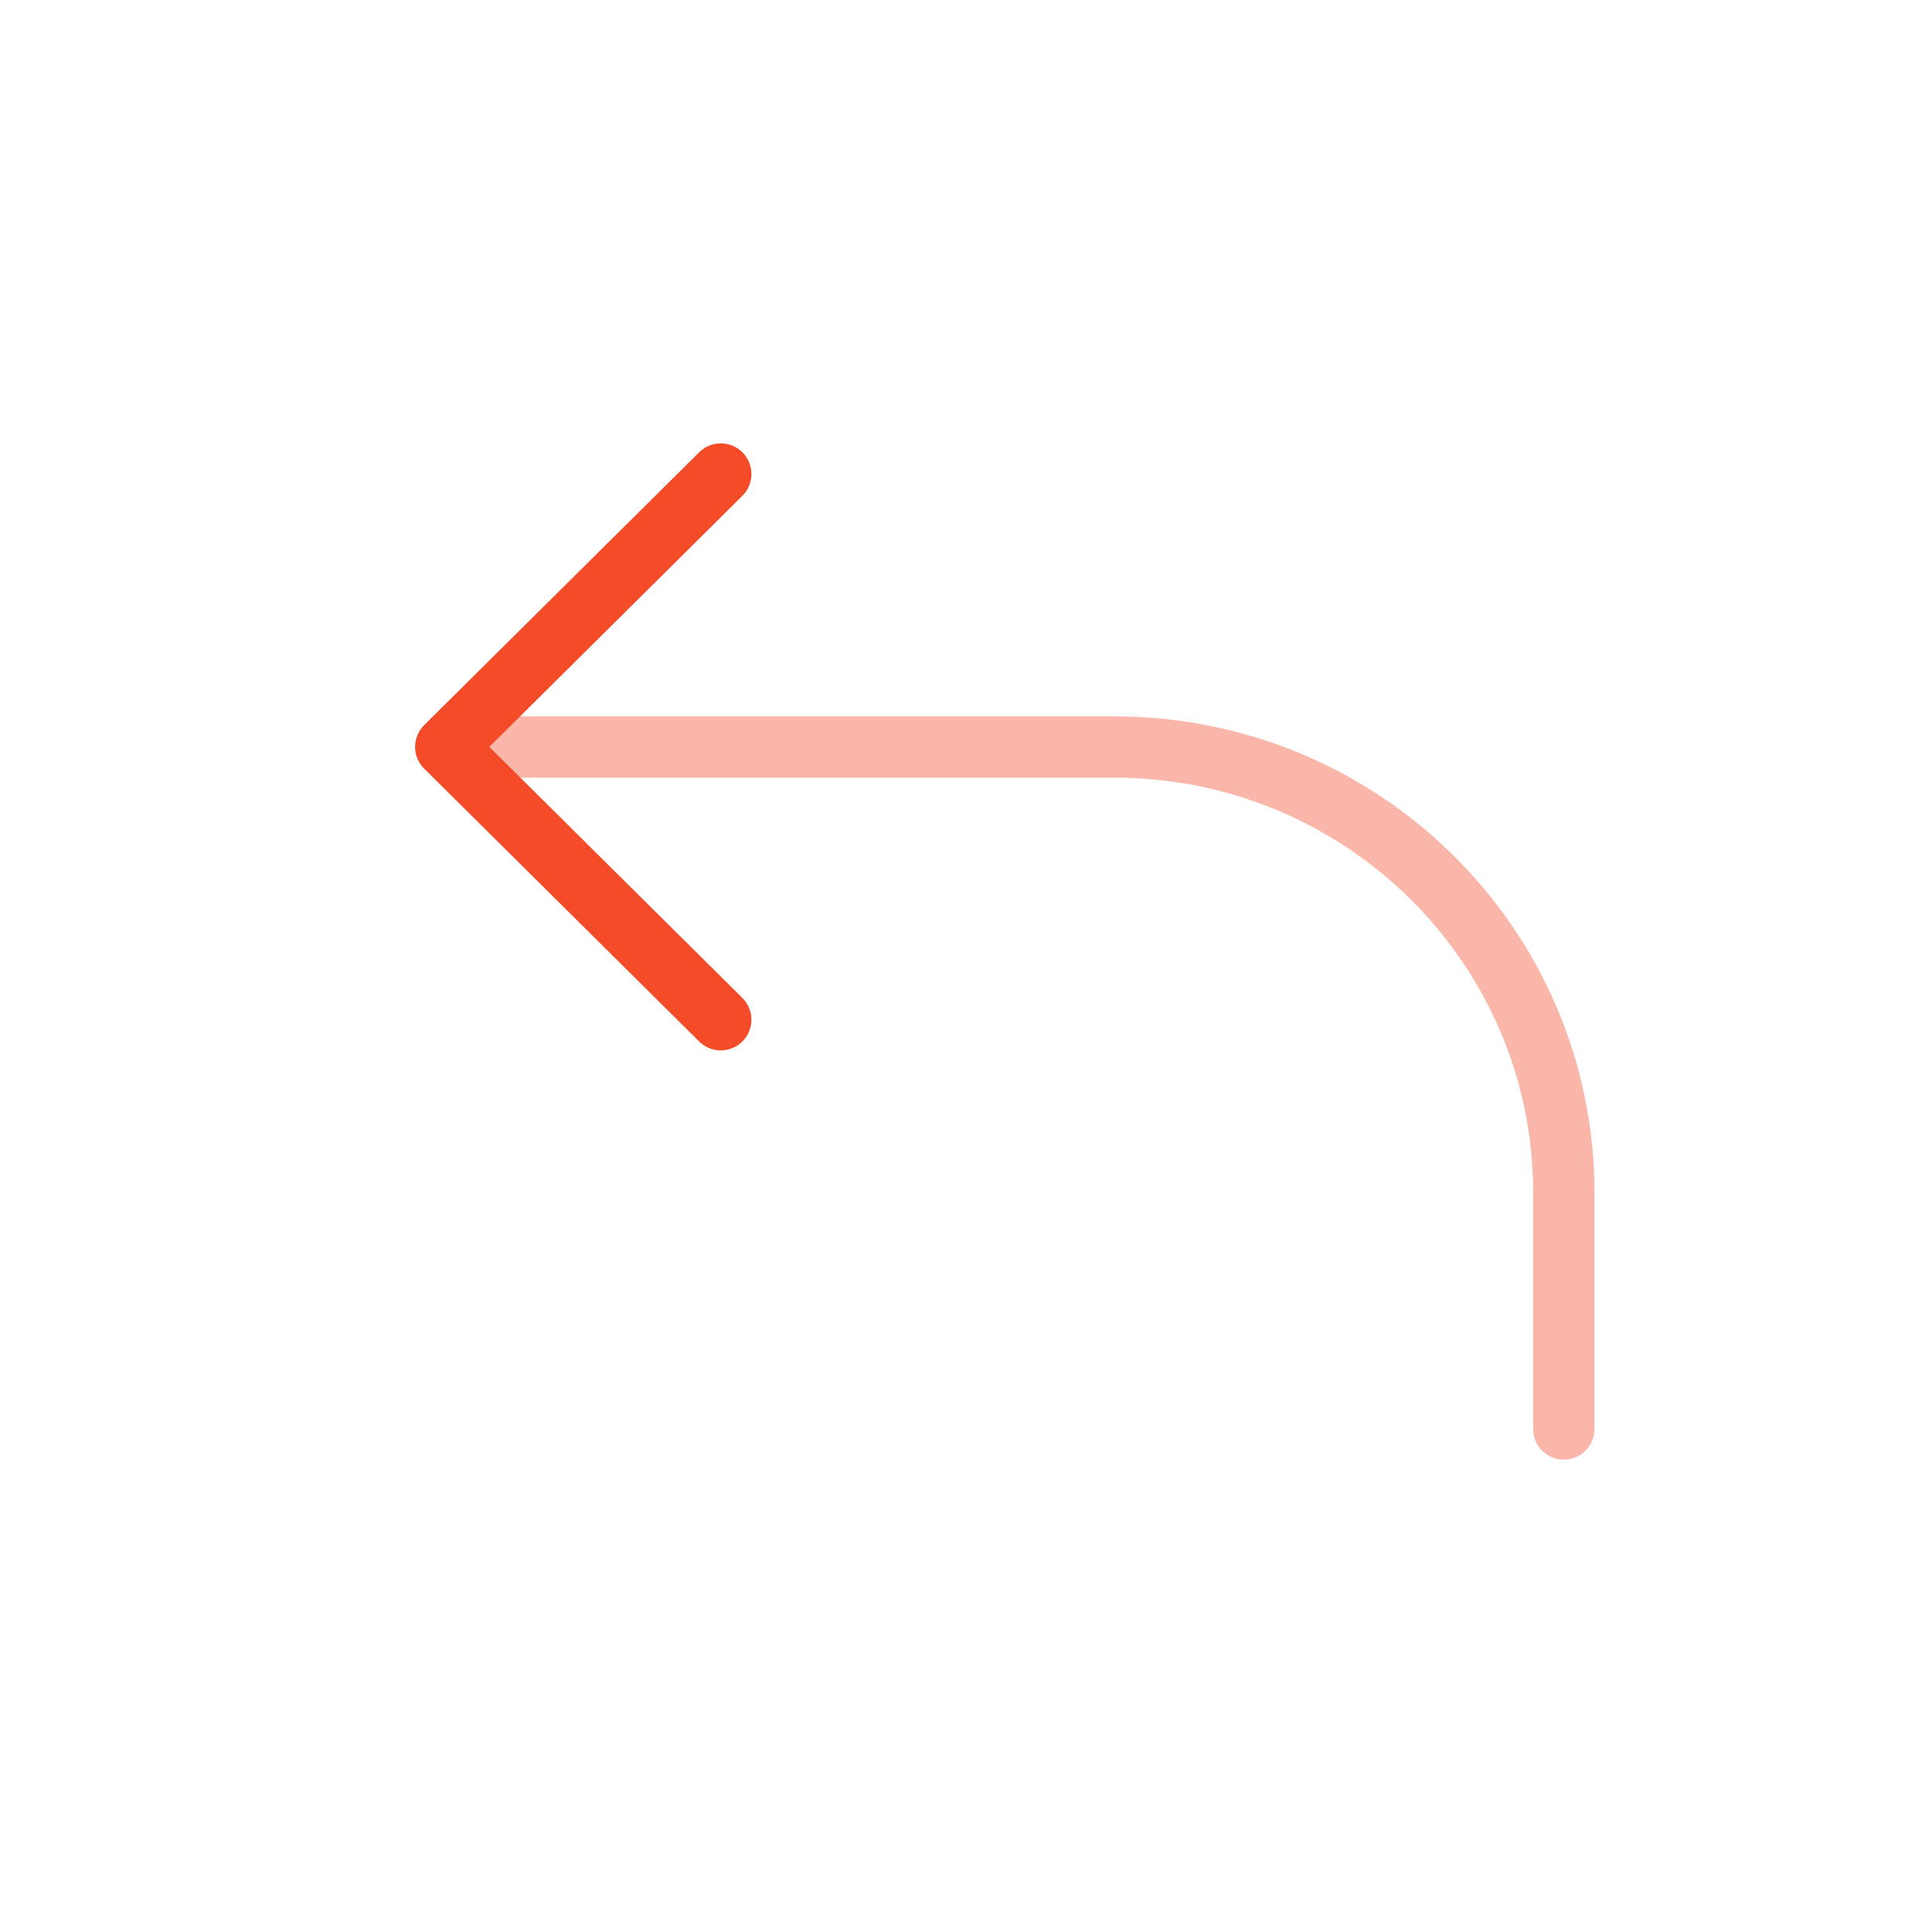<?xml version="1.0" encoding="UTF-8"?> <svg xmlns="http://www.w3.org/2000/svg" width="126" height="125" viewBox="0 0 126 125" fill="none"><path d="M47.006 66.487L29.073 48.698L47.006 30.909" stroke="#F44B28" stroke-width="4" stroke-linecap="round" stroke-linejoin="round"></path><path opacity="0.4" d="M30.101 48.709H72.685C88.868 48.709 101.988 61.724 101.988 77.773V93.174" stroke="#F44B28" stroke-width="4" stroke-linecap="round" stroke-linejoin="round"></path></svg> 